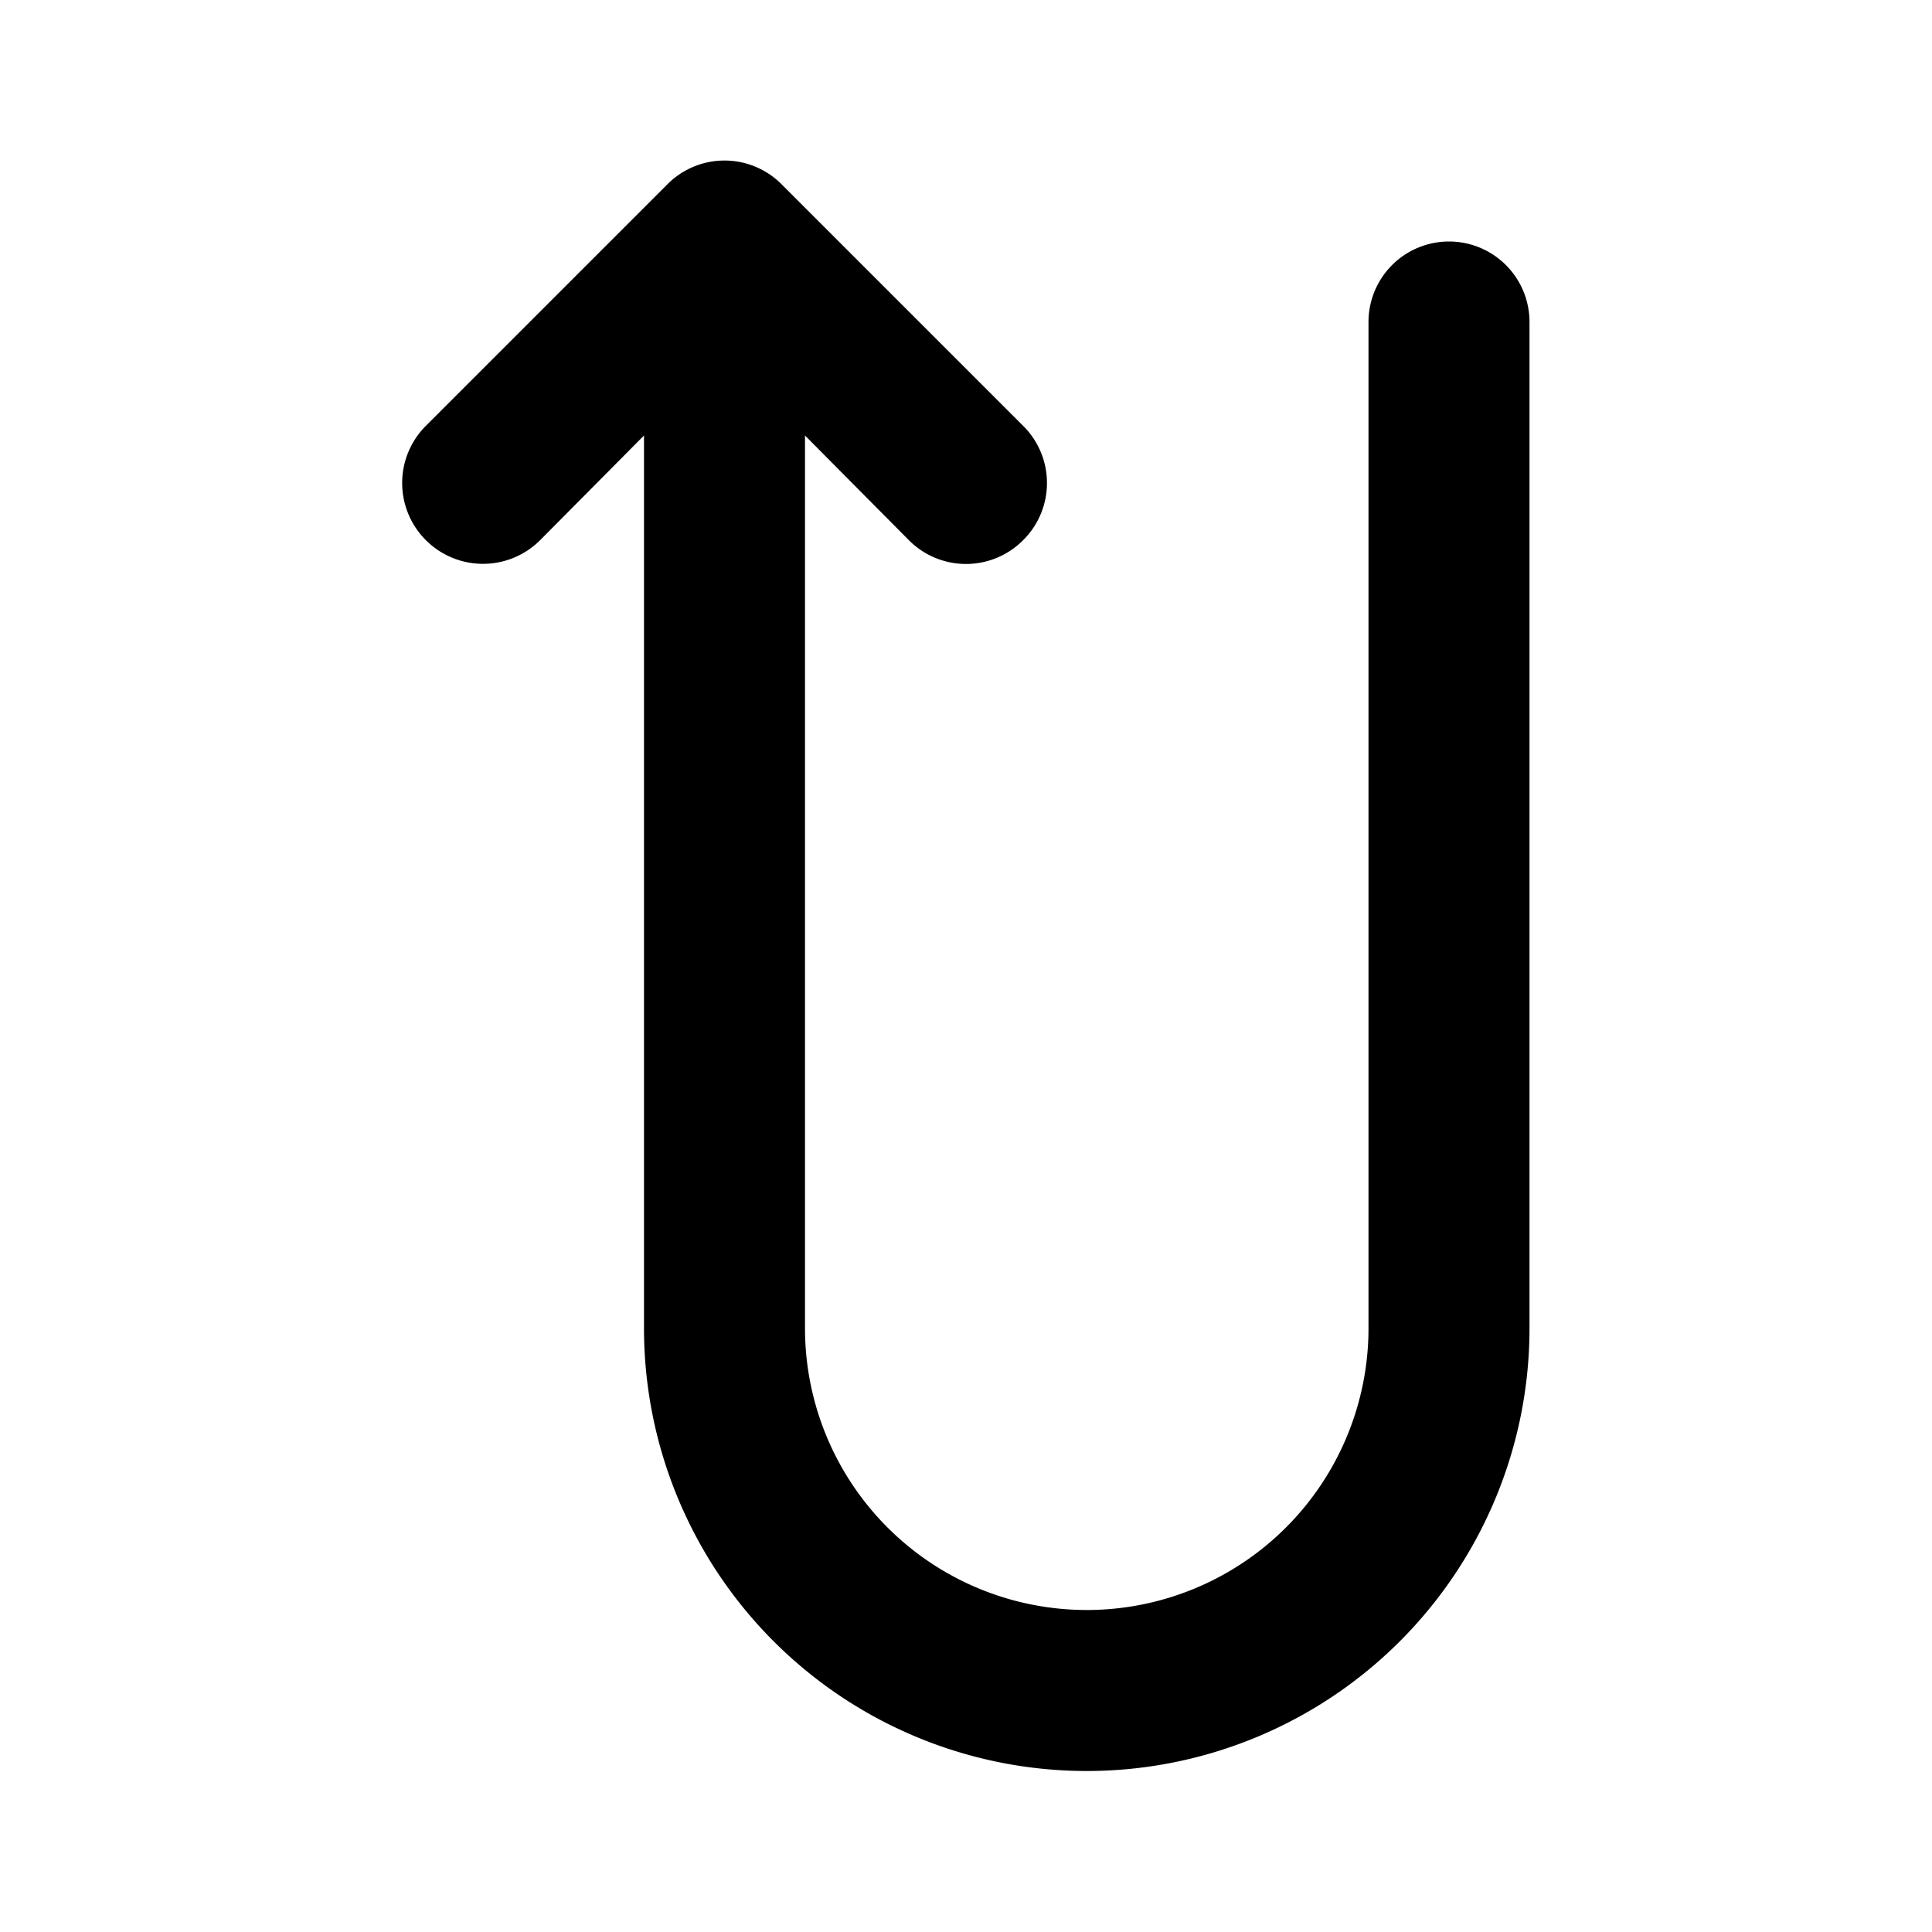<?xml version="1.0" encoding="utf-8"?><!-- Uploaded to: SVG Repo, www.svgrepo.com, Generator: SVG Repo Mixer Tools -->
<svg fill="#000000" width="800px" height="800px" viewBox="0 0 24 24" id="turn-around-up-direction" data-name="Flat Color" xmlns="http://www.w3.org/2000/svg" class="icon flat-color"><path id="primary" d="M18,3a1,1,0,0,0-1,1V16.5a3.5,3.5,0,0,1-7,0V5.41l1.29,1.3a1,1,0,0,0,1.42,0,1,1,0,0,0,0-1.42l-3-3a1,1,0,0,0-1.42,0l-3,3A1,1,0,0,0,6.71,6.71L8,5.41V16.5a5.5,5.5,0,0,0,11,0V4A1,1,0,0,0,18,3Z" style="fill: rgb(0, 0, 0);"></path></svg>